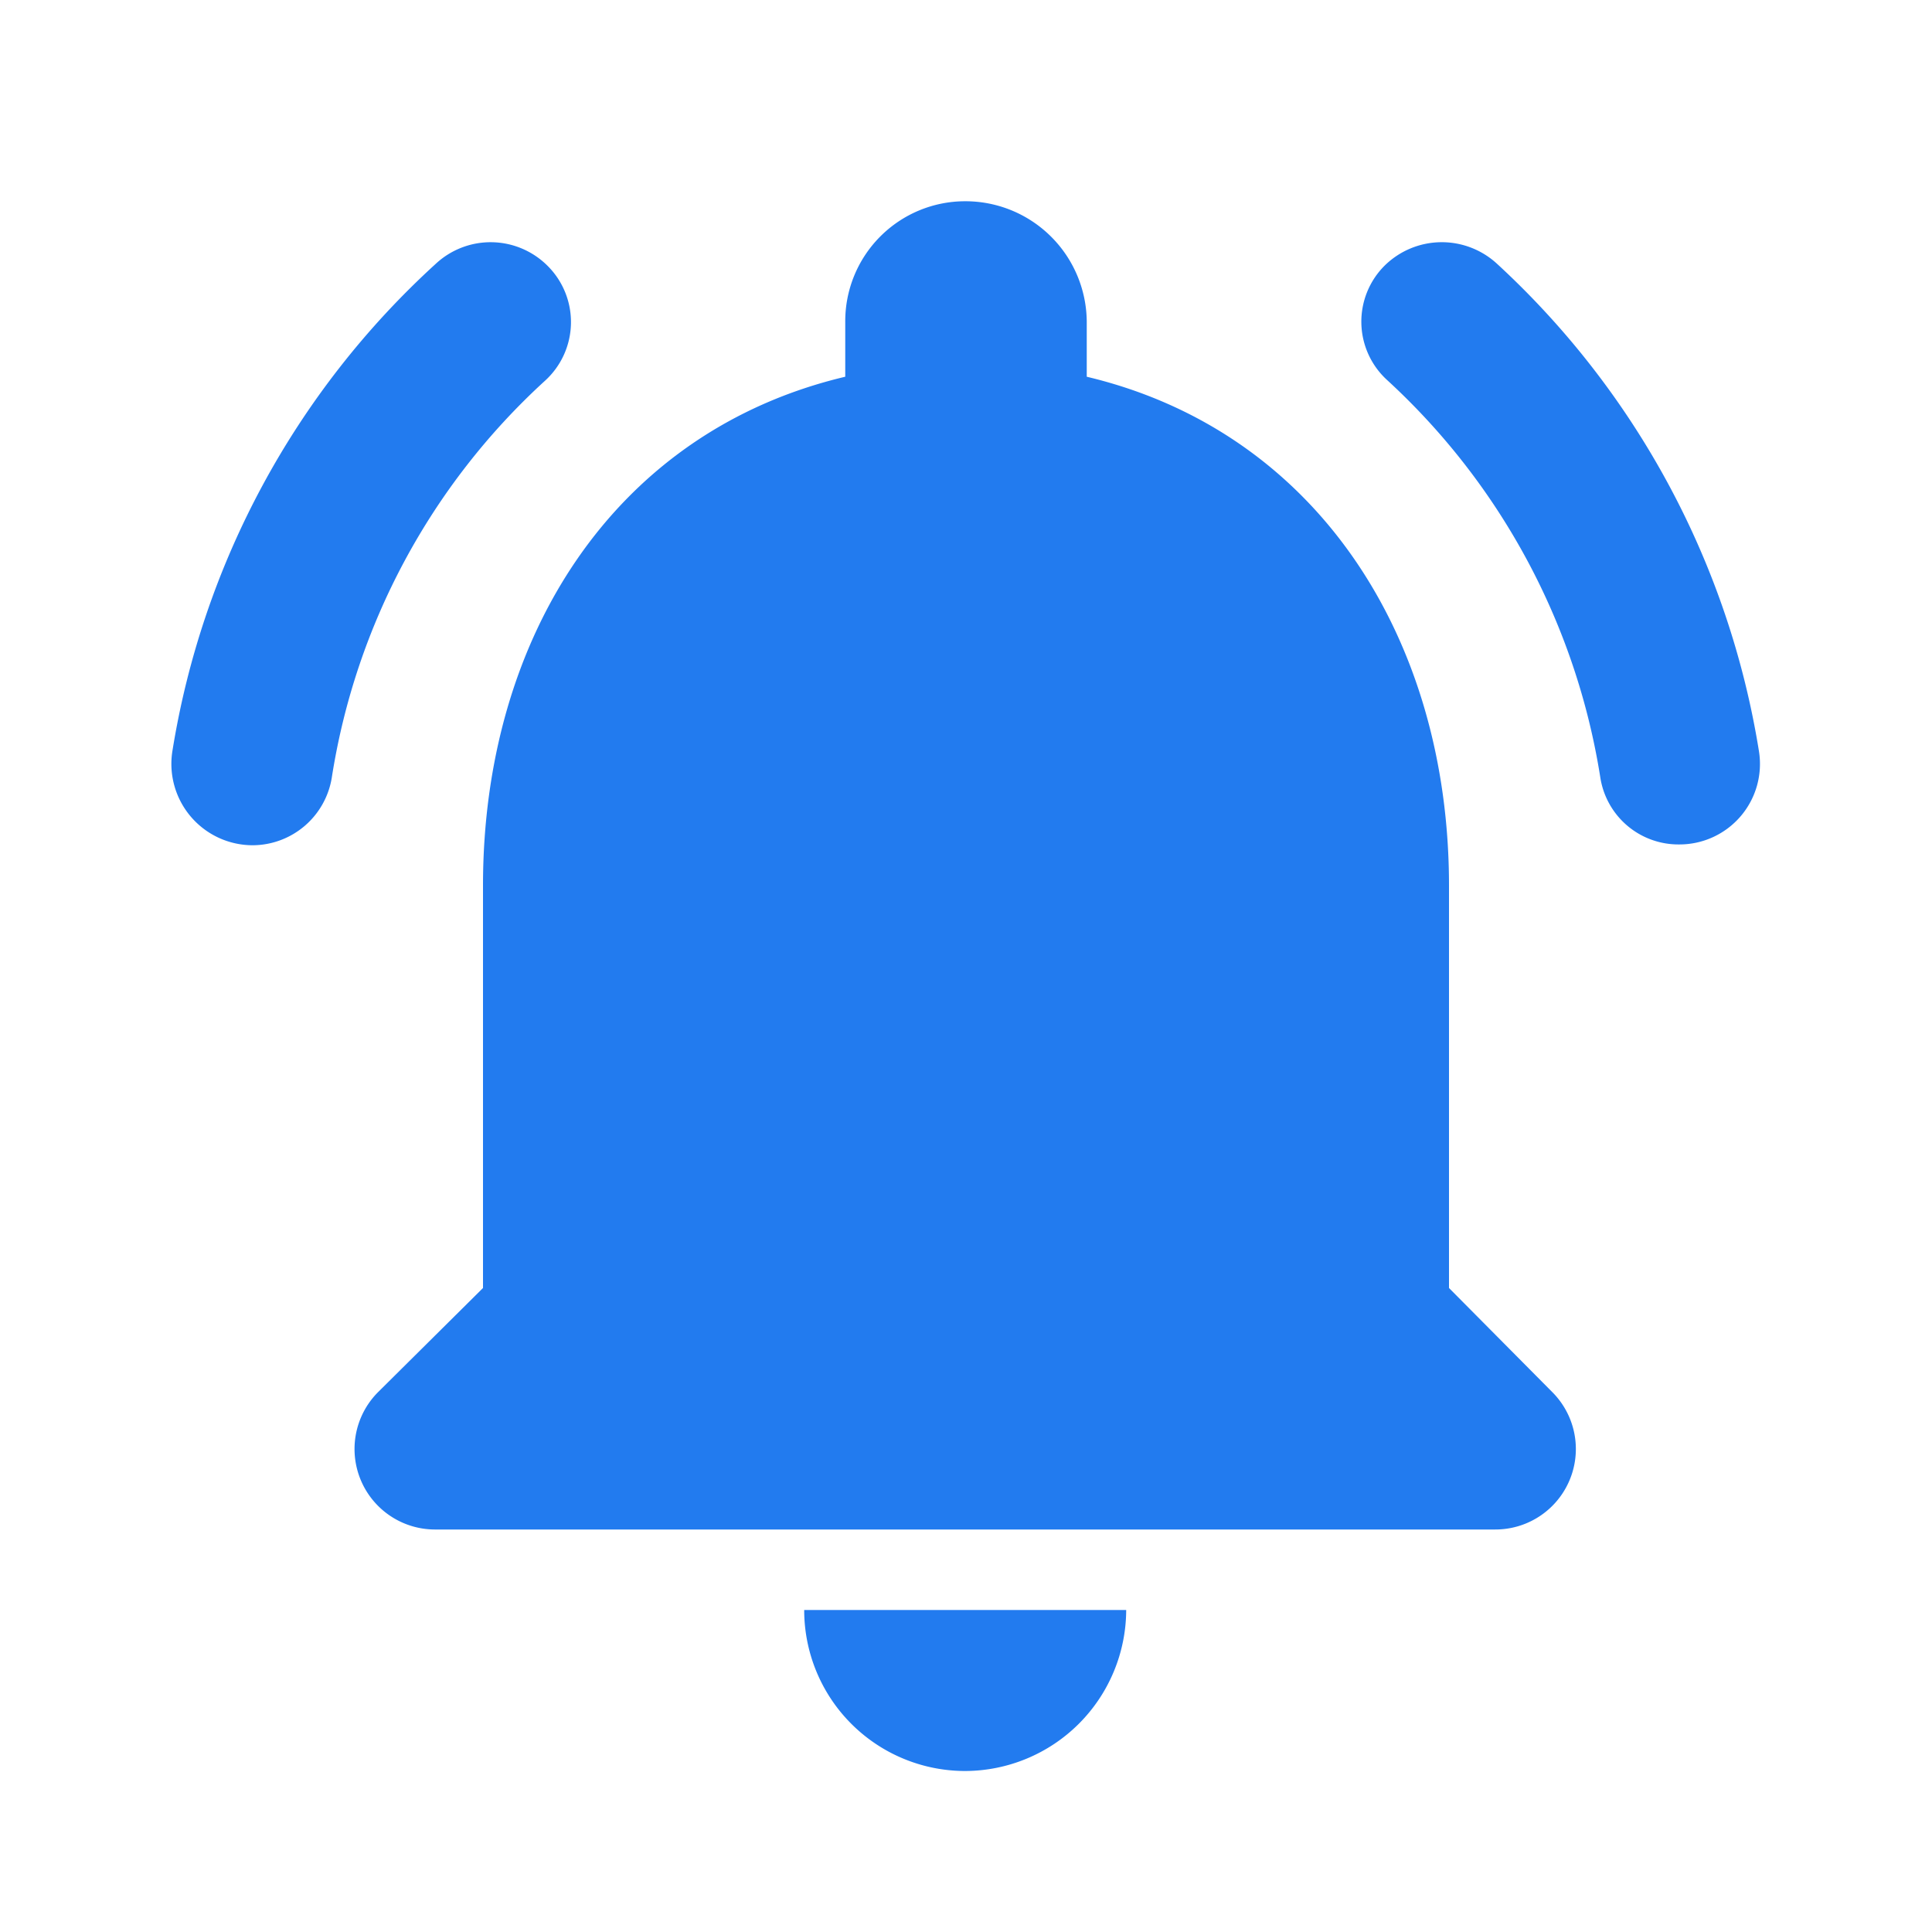 <svg id="Group_6095" data-name="Group 6095" xmlns="http://www.w3.org/2000/svg" xmlns:xlink="http://www.w3.org/1999/xlink" width="24" height="24" viewBox="0 0 24 24">
  <defs>
    <clipPath id="clip-path">
      <rect id="Rectangle_54161" data-name="Rectangle 54161" width="24" height="24" fill="none"/>
    </clipPath>
  </defs>
  <g id="Group_6094" data-name="Group 6094" clip-path="url(#clip-path)">
    <path id="Path_72981" data-name="Path 72981" d="M18,16V11c0-3.07-1.64-5.64-4.5-6.32V4a1.507,1.507,0,0,0-1.51-1.5A1.49,1.49,0,0,0,10.5,4v.68C7.63,5.36,6,7.92,6,11v5L4.7,17.29A1,1,0,0,0,5.4,19H18.57a1,1,0,0,0,.71-1.71Zm-6.01,6a2.006,2.006,0,0,0,2-2h-4a2,2,0,0,0,2,2M6.77,4.73A.985.985,0,0,0,6.8,3.3a1,1,0,0,0-1.39-.02A10.424,10.424,0,0,0,2.14,9.34a1.011,1.011,0,0,0,1,1.16,1,1,0,0,0,.98-.83A8.44,8.44,0,0,1,6.77,4.73M18.6,3.28a1.012,1.012,0,0,0-1.4.02.982.982,0,0,0,.03,1.42,8.5,8.5,0,0,1,2.65,4.94.982.982,0,0,0,.98.83,1,1,0,0,0,.99-1.16A10.488,10.488,0,0,0,18.6,3.28" fill="#227bef"/>
  </g>
</svg>
